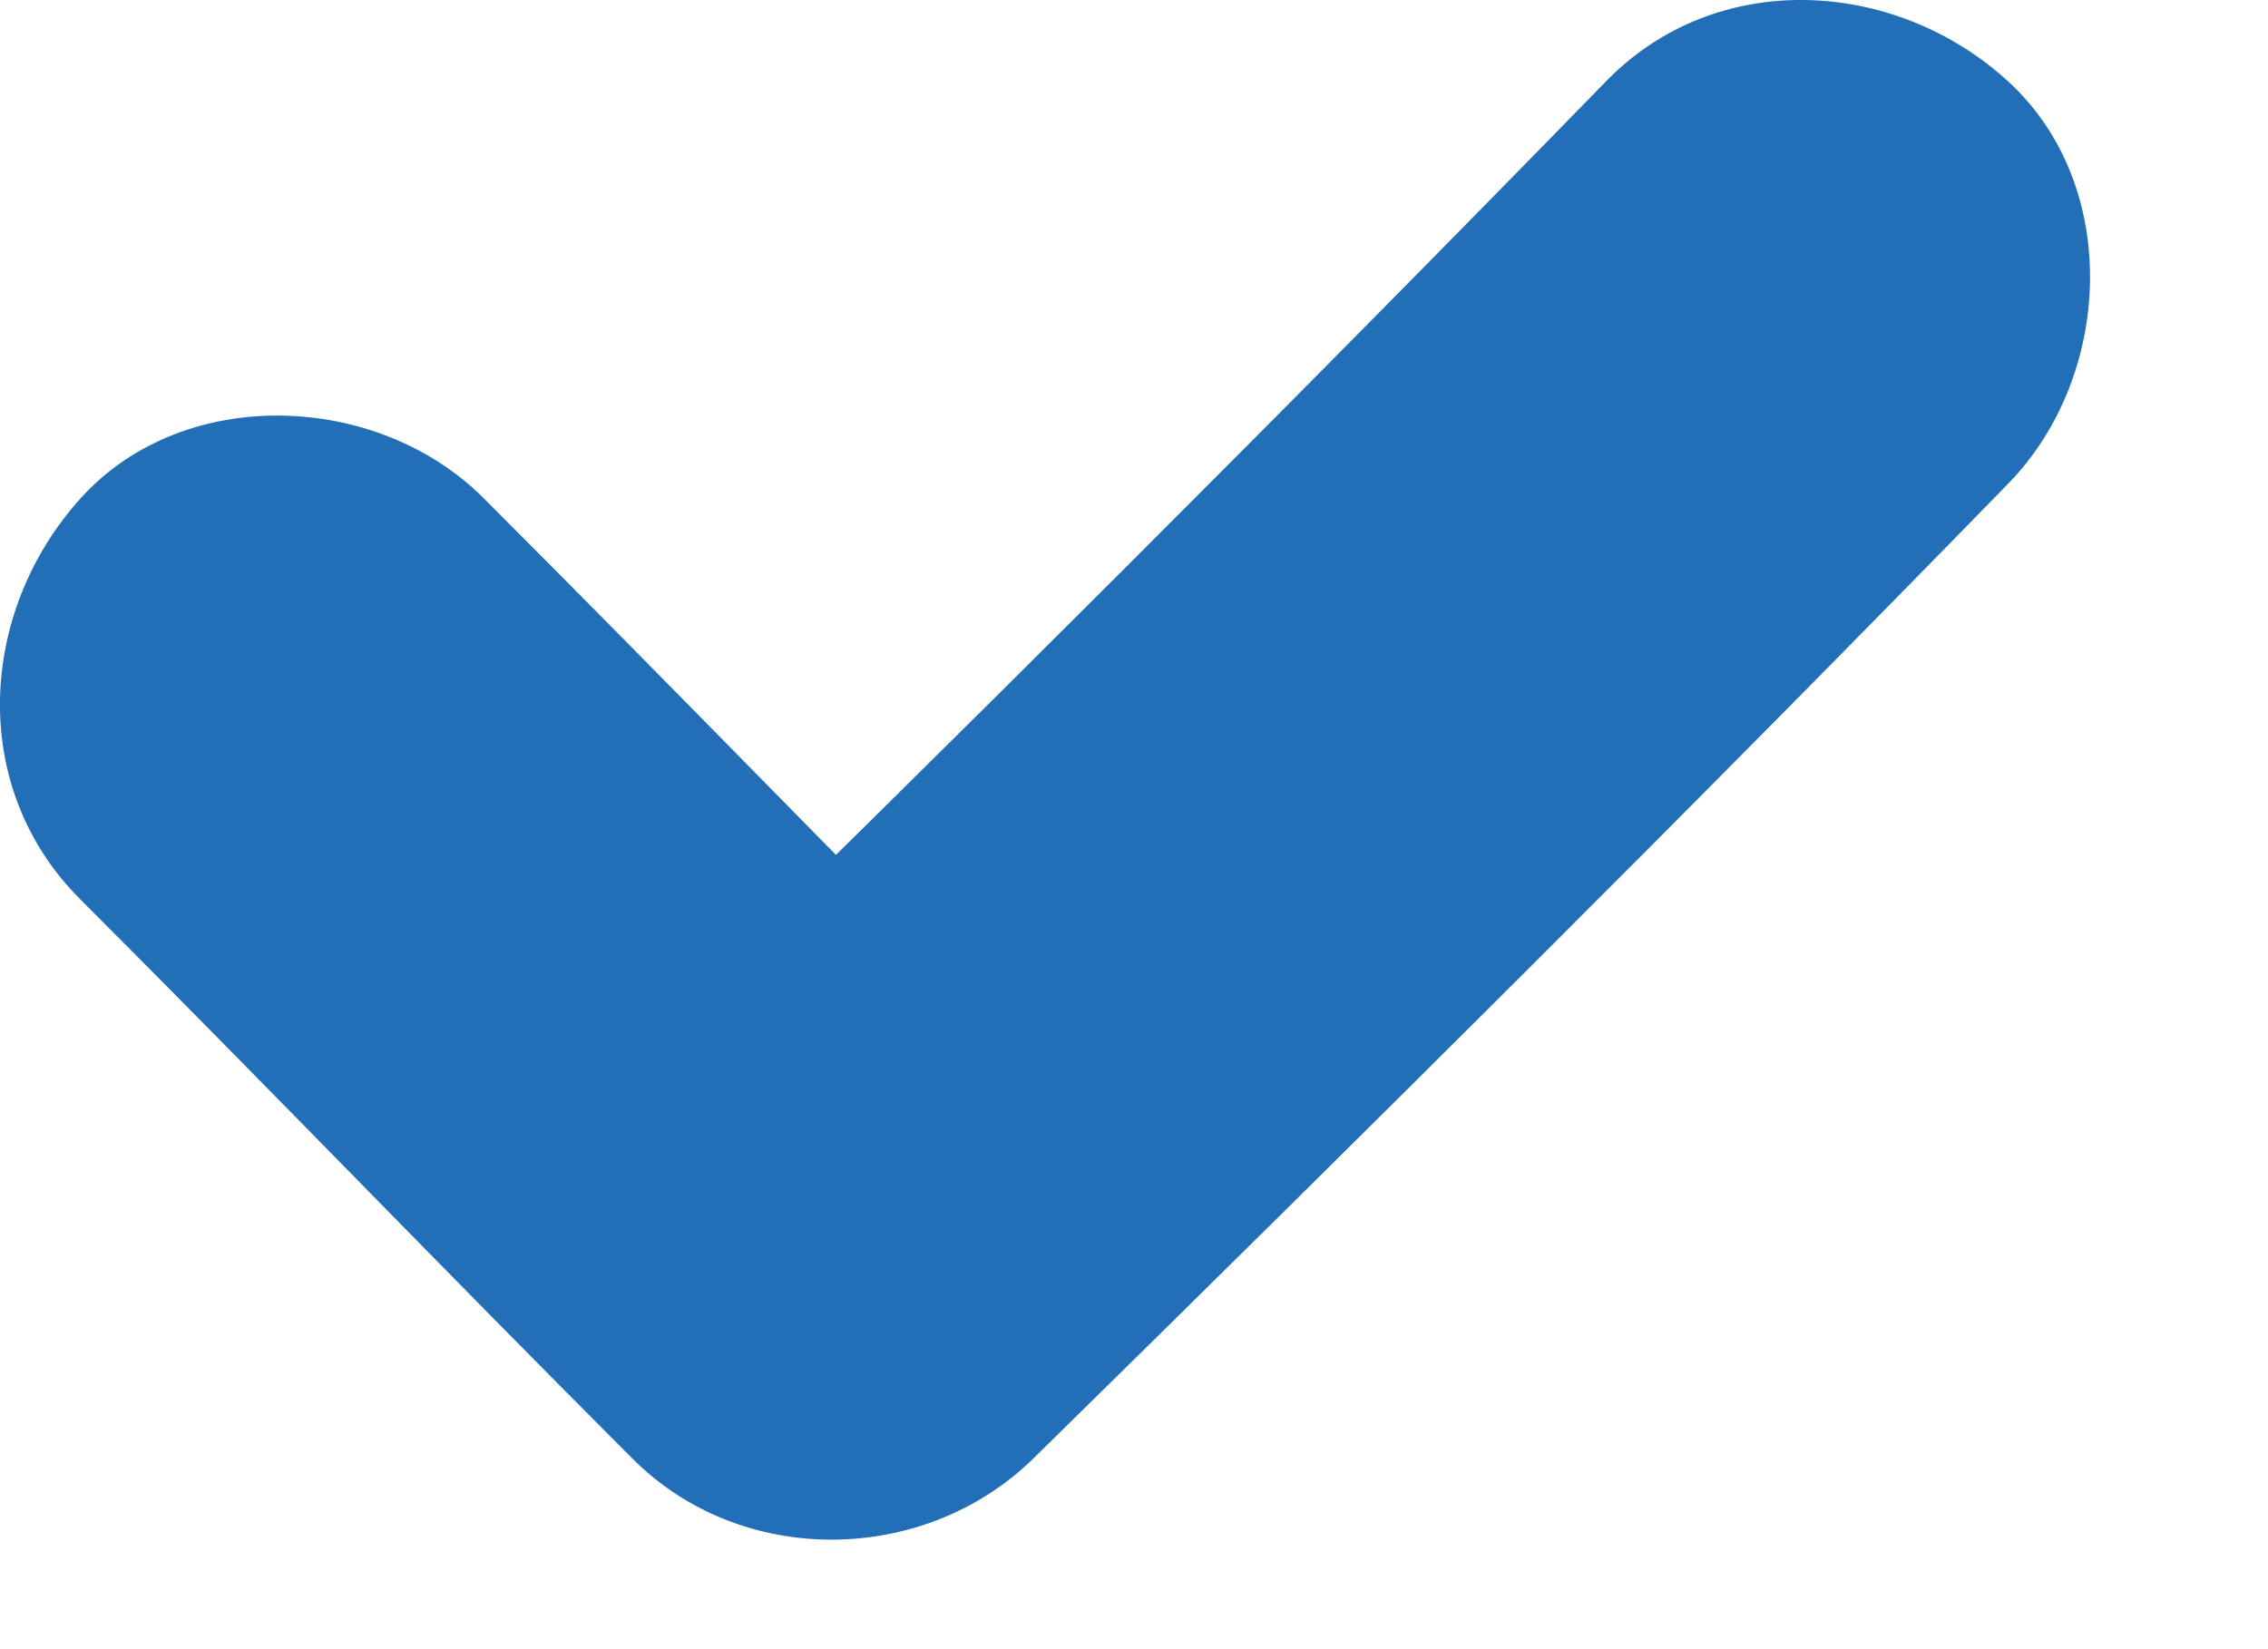 <?xml version="1.0" encoding="utf-8"?>
<svg xmlns="http://www.w3.org/2000/svg" fill="none" height="100%" overflow="visible" preserveAspectRatio="none" style="display: block;" viewBox="0 0 11 8" width="100%">
<path d="M0.393 4.366C1.291 5.264 2.166 6.174 3.064 7.072C3.593 7.607 4.485 7.595 5.015 7.072C6.603 5.512 8.186 3.941 9.74 2.346C10.246 1.828 10.292 0.902 9.74 0.395C9.193 -0.106 8.324 -0.157 7.789 0.395C6.235 1.989 4.658 3.561 3.064 5.12H5.015C4.123 4.223 3.242 3.313 2.344 2.415C1.832 1.903 0.894 1.863 0.393 2.415C-0.108 2.968 -0.154 3.825 0.393 4.366Z" fill="#226FB8" id="Vector"/>
</svg>